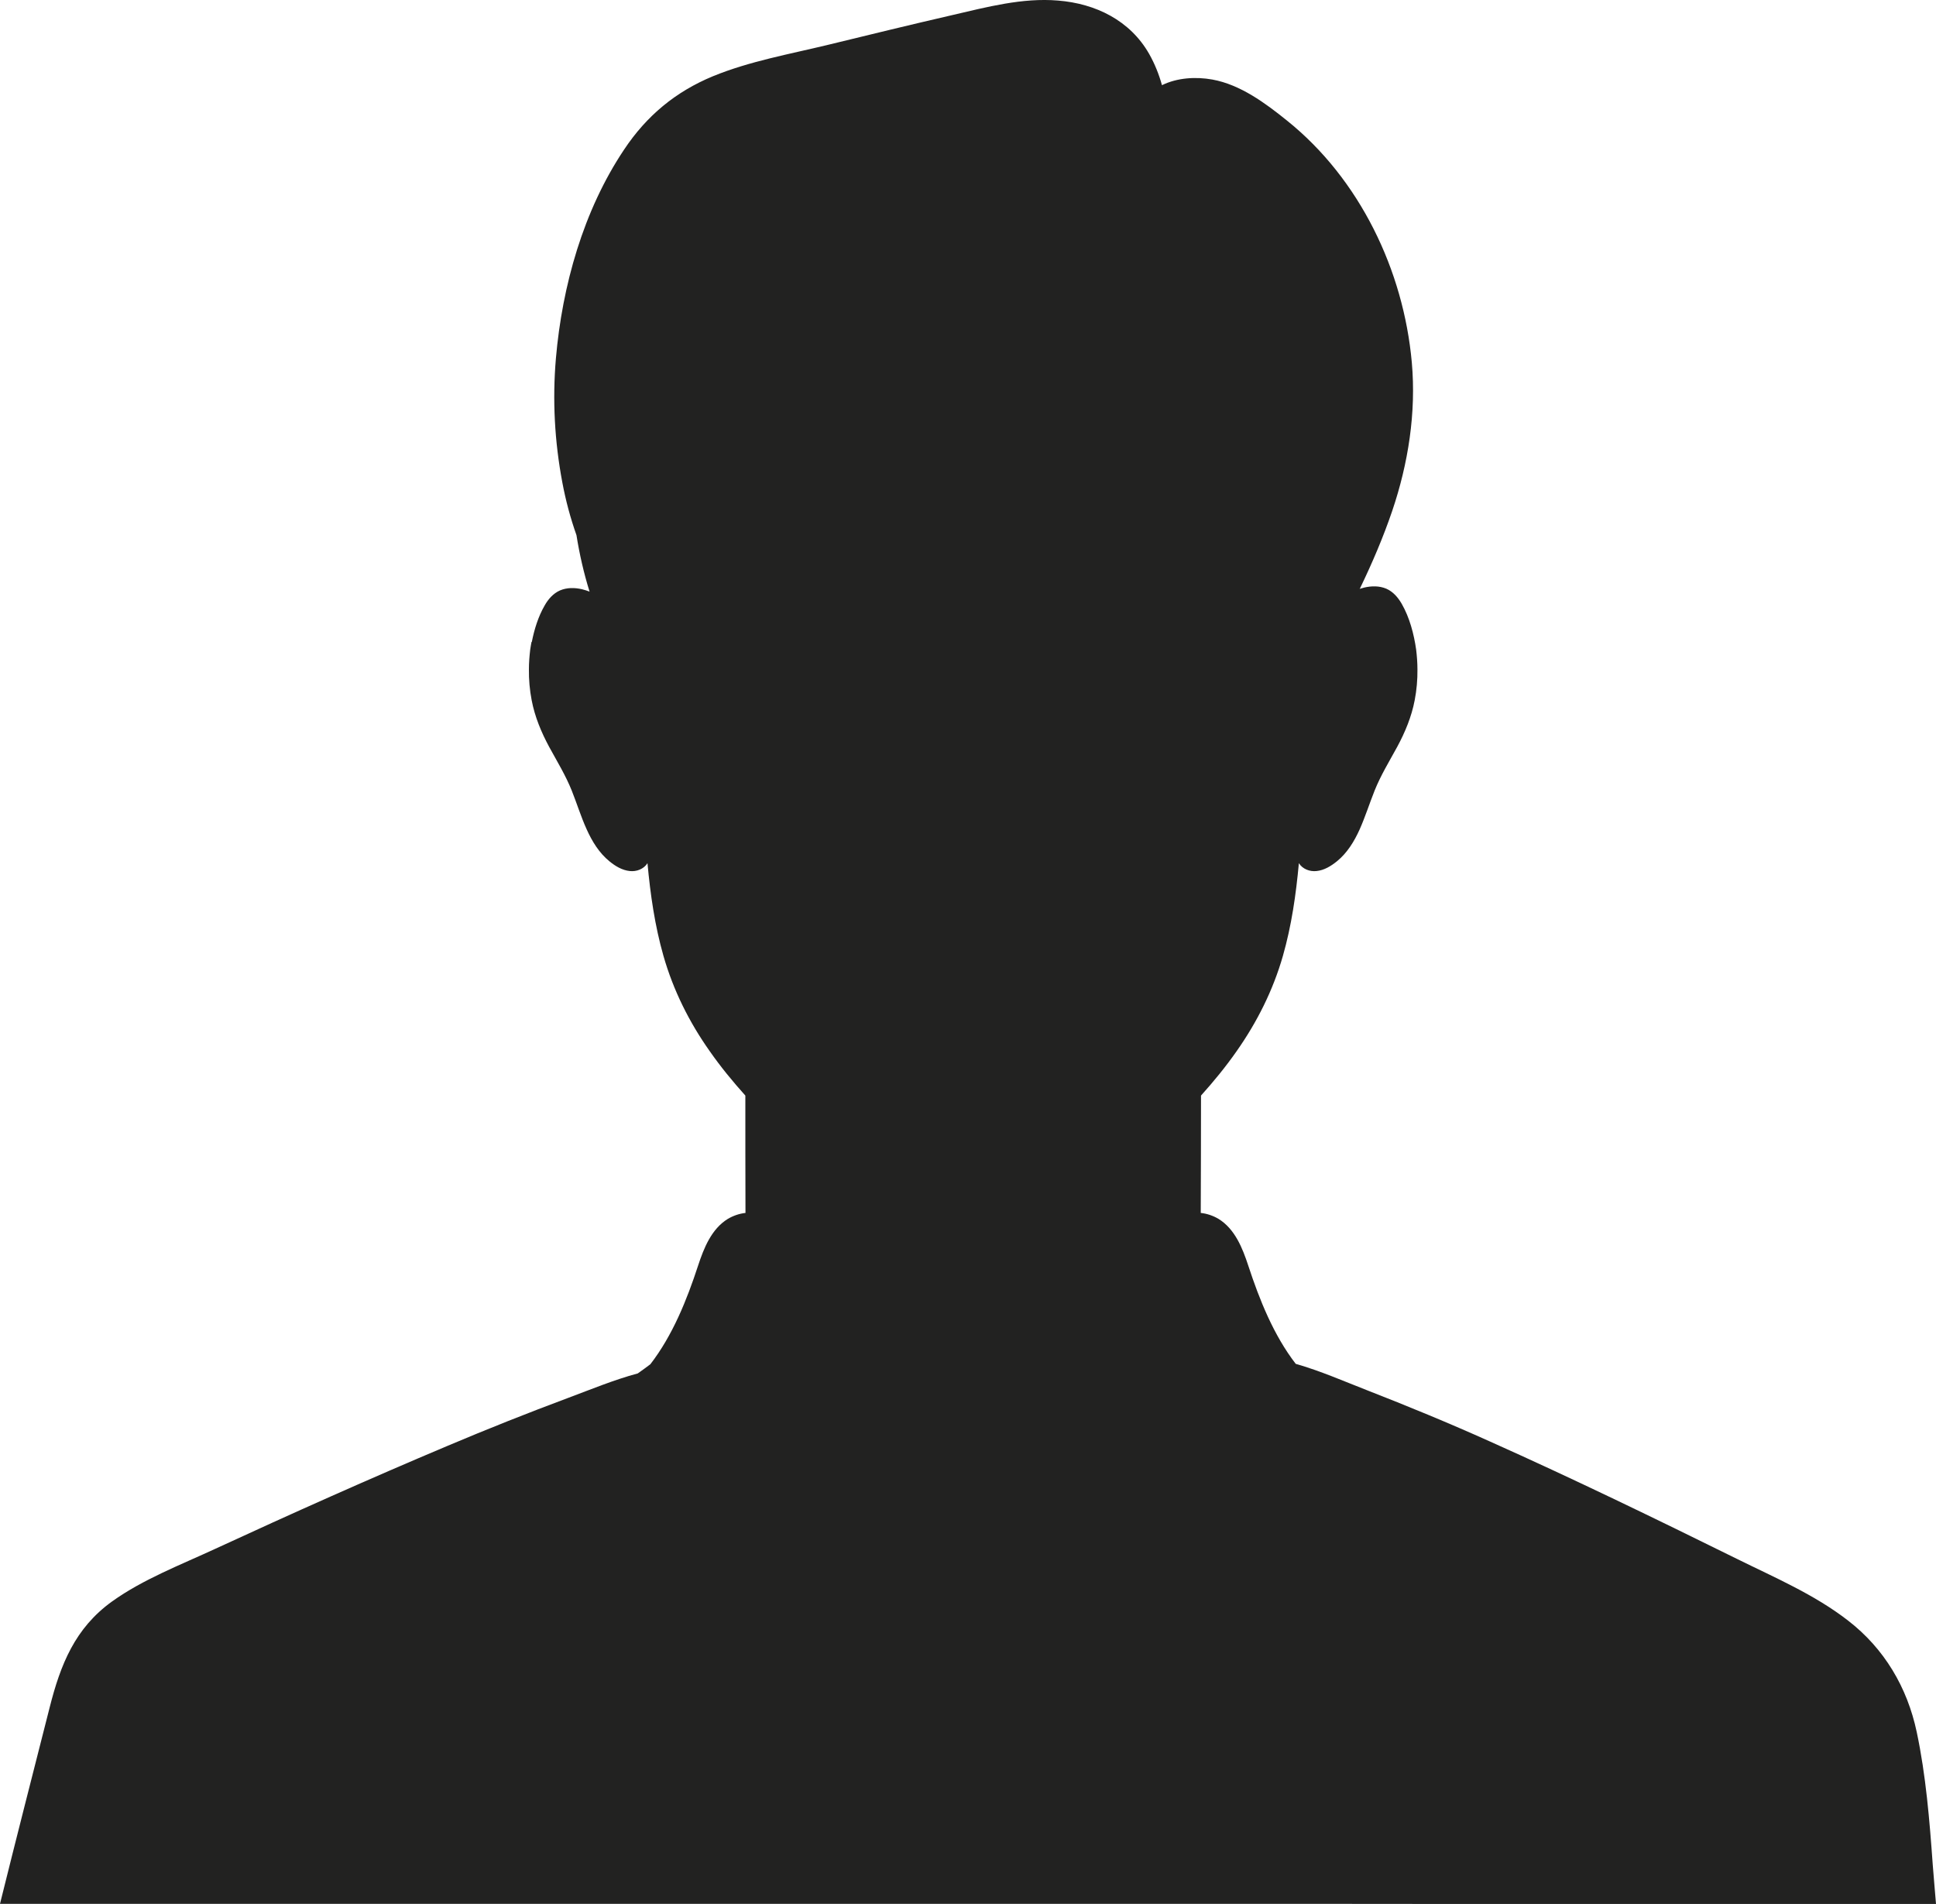 <svg xmlns="http://www.w3.org/2000/svg" id="Capa_2" data-name="Capa 2" viewBox="0 0 147.77 145.343"><g id="OBJECTS"><path d="M147.77,145.343h-37.12c-6.82-.01-13.65-.01-20.47-.01H0c1.24-5,2.52-9.99,3.79-14.99.83-3.28,1.93-6.05,4.76-8.09,2.37-1.7,5.25-2.8,7.88-4.02,5.87-2.71,11.77-5.35,17.73-7.86,3.05-1.29,6.12-2.51,9.23-3.67,1.69-.63,3.47-1.37,5.29-1.86.32-.23.65-.46.96-.7,1.7-2.2,2.79-4.92,3.64-7.52.44-1.34,1.02-2.81,2.28-3.58.41-.24.87-.4,1.34-.45-.01-2.99-.01-5.97-.01-8.96-.97-1.08-1.89-2.2-2.72-3.39-1.57-2.22-2.78-4.65-3.53-7.27-.66-2.31-1-4.69-1.22-7.08-.28.45-.84.66-1.35.6-.59-.06-1.11-.38-1.55-.74-.79-.64-1.33-1.53-1.74-2.44-.44-.97-.75-1.98-1.14-2.96-.47-1.17-1.12-2.23-1.72-3.33-.61-1.13-1.1-2.31-1.34-3.57-.15-.78-.22-1.57-.21-2.36,0-.5.04-1.01.1-1.51.03-.19.06-.39.1-.59.01.01.01.02.02.02.19-.97.49-1.94.98-2.79.27-.48.65-.92,1.17-1.15.54-.23,1.13-.22,1.69-.09.2.05.39.11.57.18-.44-1.41-.77-2.86-1-4.31-.46-1.3-.82-2.64-1.08-4.03-.59-3.13-.76-6.29-.49-9.46.48-5.54,2.09-11.29,5.21-15.95,1.71-2.57,3.92-4.41,6.77-5.59,2.8-1.15,5.86-1.69,8.79-2.4,3.16-.77,6.31-1.54,9.48-2.27,2.63-.61,5.36-1.34,8.08-1.11,2.86.23,5.49,1.51,6.95,4.07.43.76.75,1.56.98,2.39,1.16-.57,2.58-.66,3.85-.43,2.14.39,4.04,1.8,5.69,3.13,5.56,4.46,8.9,11.44,9.53,18.47.34,3.83-.27,7.71-1.5,11.34-.68,2-1.52,3.96-2.44,5.87-.01.02-.02.05-.04.07.12-.03.23-.07.35-.1.56-.13,1.15-.14,1.69.09.52.23.89.67,1.17,1.15.6,1.05.93,2.3,1.1,3.49.06.5.1,1.01.1,1.51.01.79-.06,1.58-.21,2.36-.24,1.26-.73,2.44-1.34,3.57-.6,1.1-1.25,2.16-1.72,3.33-.39.98-.71,1.99-1.14,2.96-.41.91-.95,1.8-1.74,2.44-.45.36-.96.68-1.55.74-.51.06-1.07-.15-1.35-.6-.22,2.39-.56,4.77-1.22,7.08-.75,2.62-1.97,5.05-3.53,7.27-.83,1.19-1.75,2.31-2.72,3.39,0,2.99-.01,5.97-.02,8.96.48.05.94.21,1.35.45,1.26.77,1.84,2.24,2.28,3.58.85,2.59,1.93,5.3,3.62,7.49,1.89.54,3.76,1.36,5.38,1.99,3.18,1.24,6.34,2.54,9.45,3.94,6.35,2.84,12.61,5.88,18.85,8.96,2.89,1.43,5.92,2.72,8.48,4.71,2.76,2.13,4.52,5.1,5.24,8.51.7,3.3.98,6.75,1.22,10.1.07.96.17,1.98.25,3.02Z" fill="#222221" stroke-width="0"></path></g></svg>